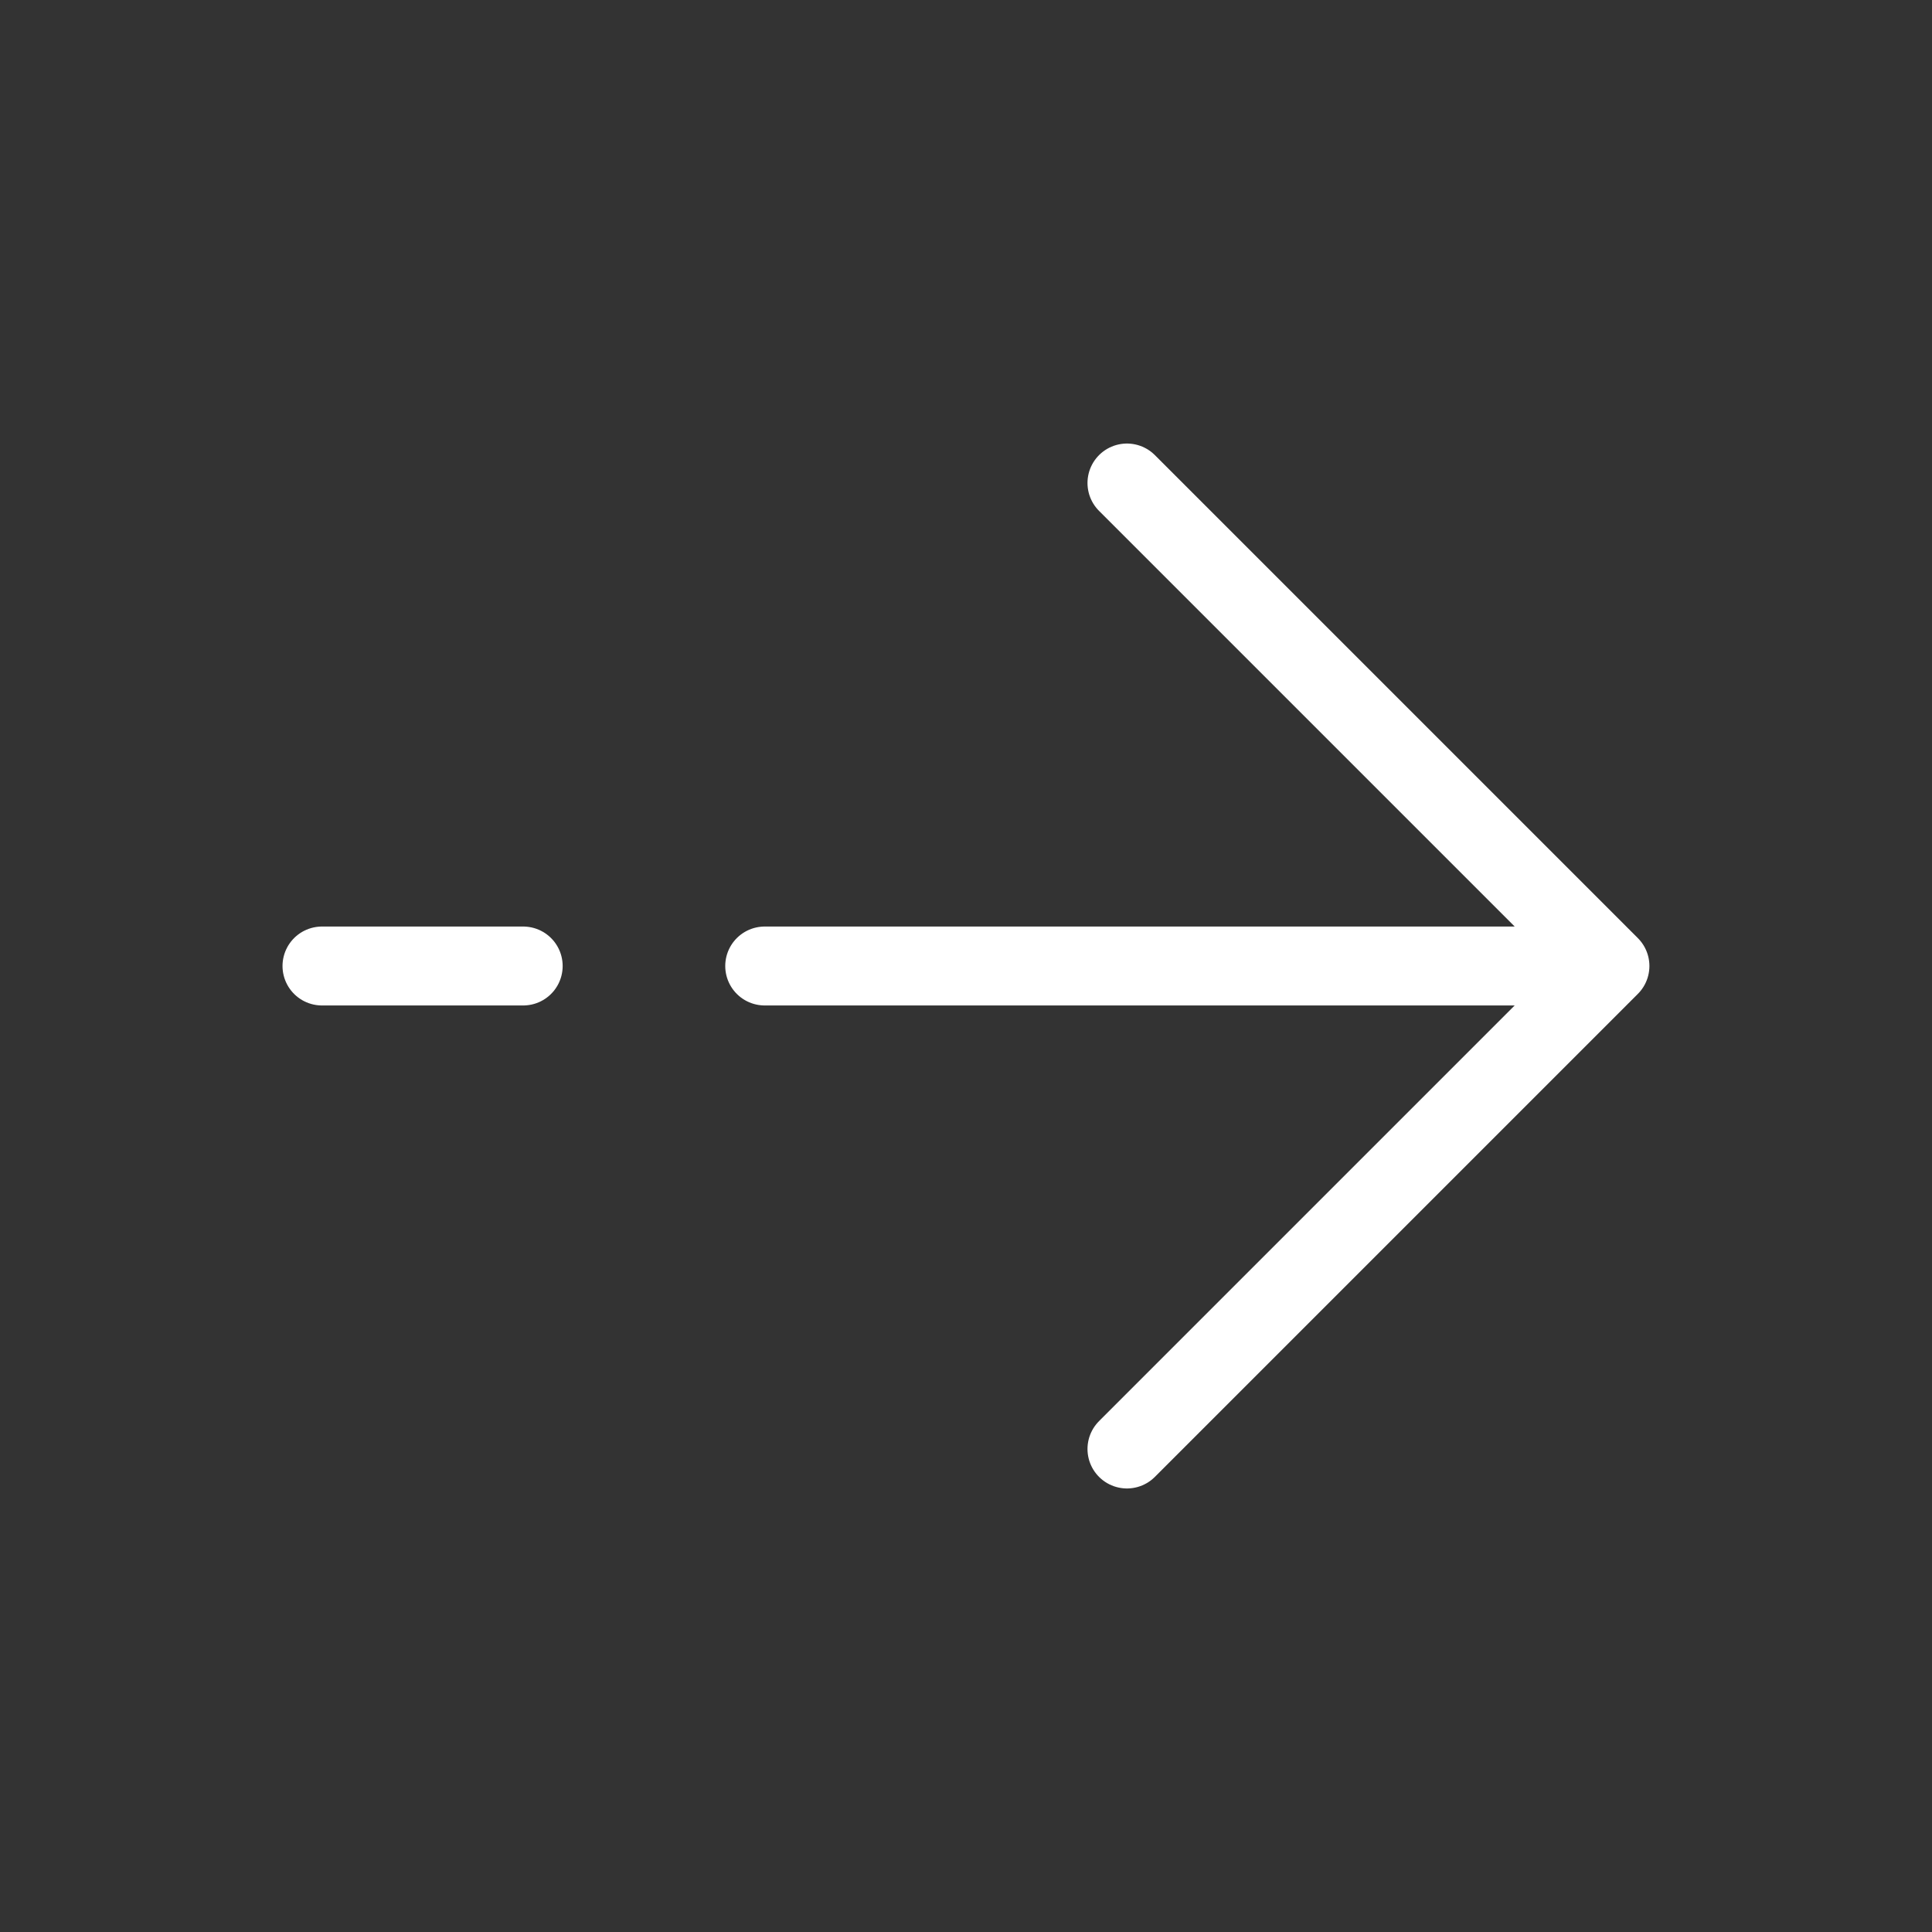 <svg width="26" height="26" viewBox="0 0 26 26" fill="none" xmlns="http://www.w3.org/2000/svg">
<rect x="0" y="0" width="26" height="26" fill="#333333" stroke="none"/>
<path d="M21.666 13L15.166 19.5M21.666 13L15.166 6.5M21.666 13H10.291M4.333 13H7.041" stroke="white" stroke-width="1.062" stroke-linecap="round" stroke-linejoin="round"/>
</svg>
